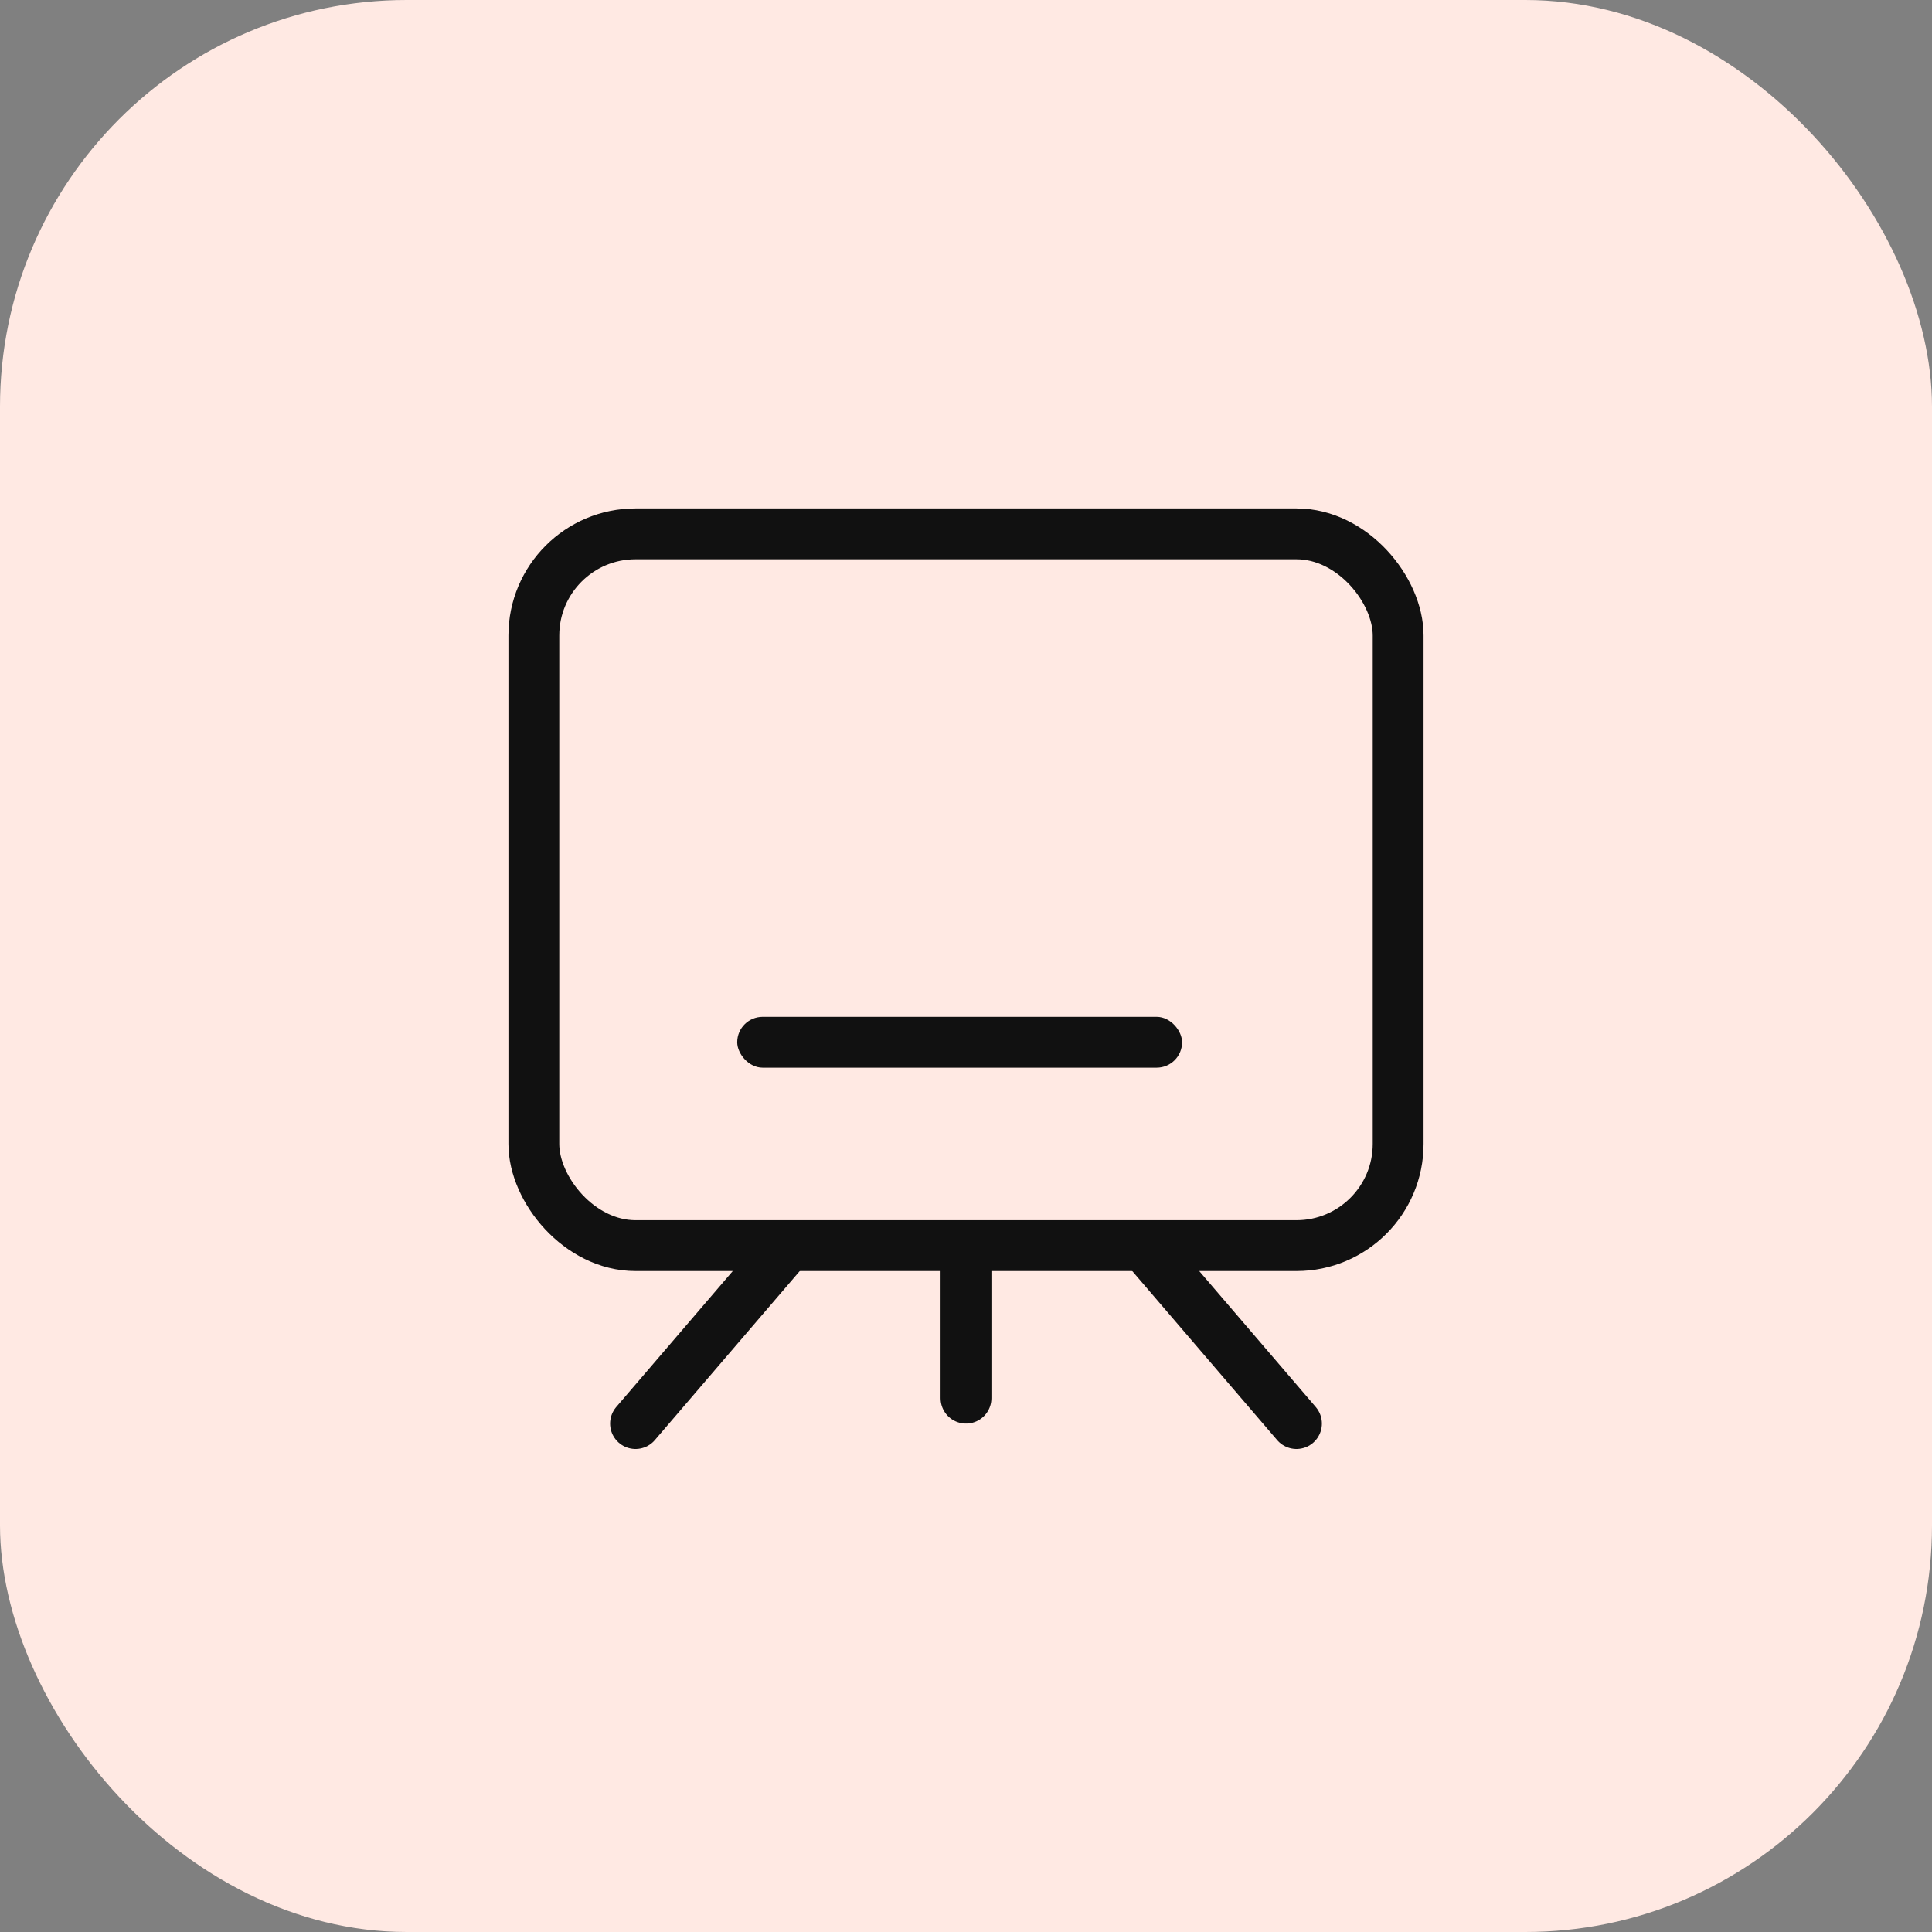 <svg xmlns="http://www.w3.org/2000/svg" width="76" height="76" fill="none"><rect width="100%" height="100%" fill="#808080" stroke="none"/><rect width="76" height="76" fill="#FFE9E3" rx="16"/><rect width="34" height="28" x="21" y="21" stroke="#111" stroke-width="2" rx="4"/><path stroke="#111" stroke-linecap="round" stroke-width="2" d="M38 49v6M31 49l-6 7M45 49l6 7"/><rect width="17.5" height="2" x="29" y="40" fill="#111" rx="1"/></svg>